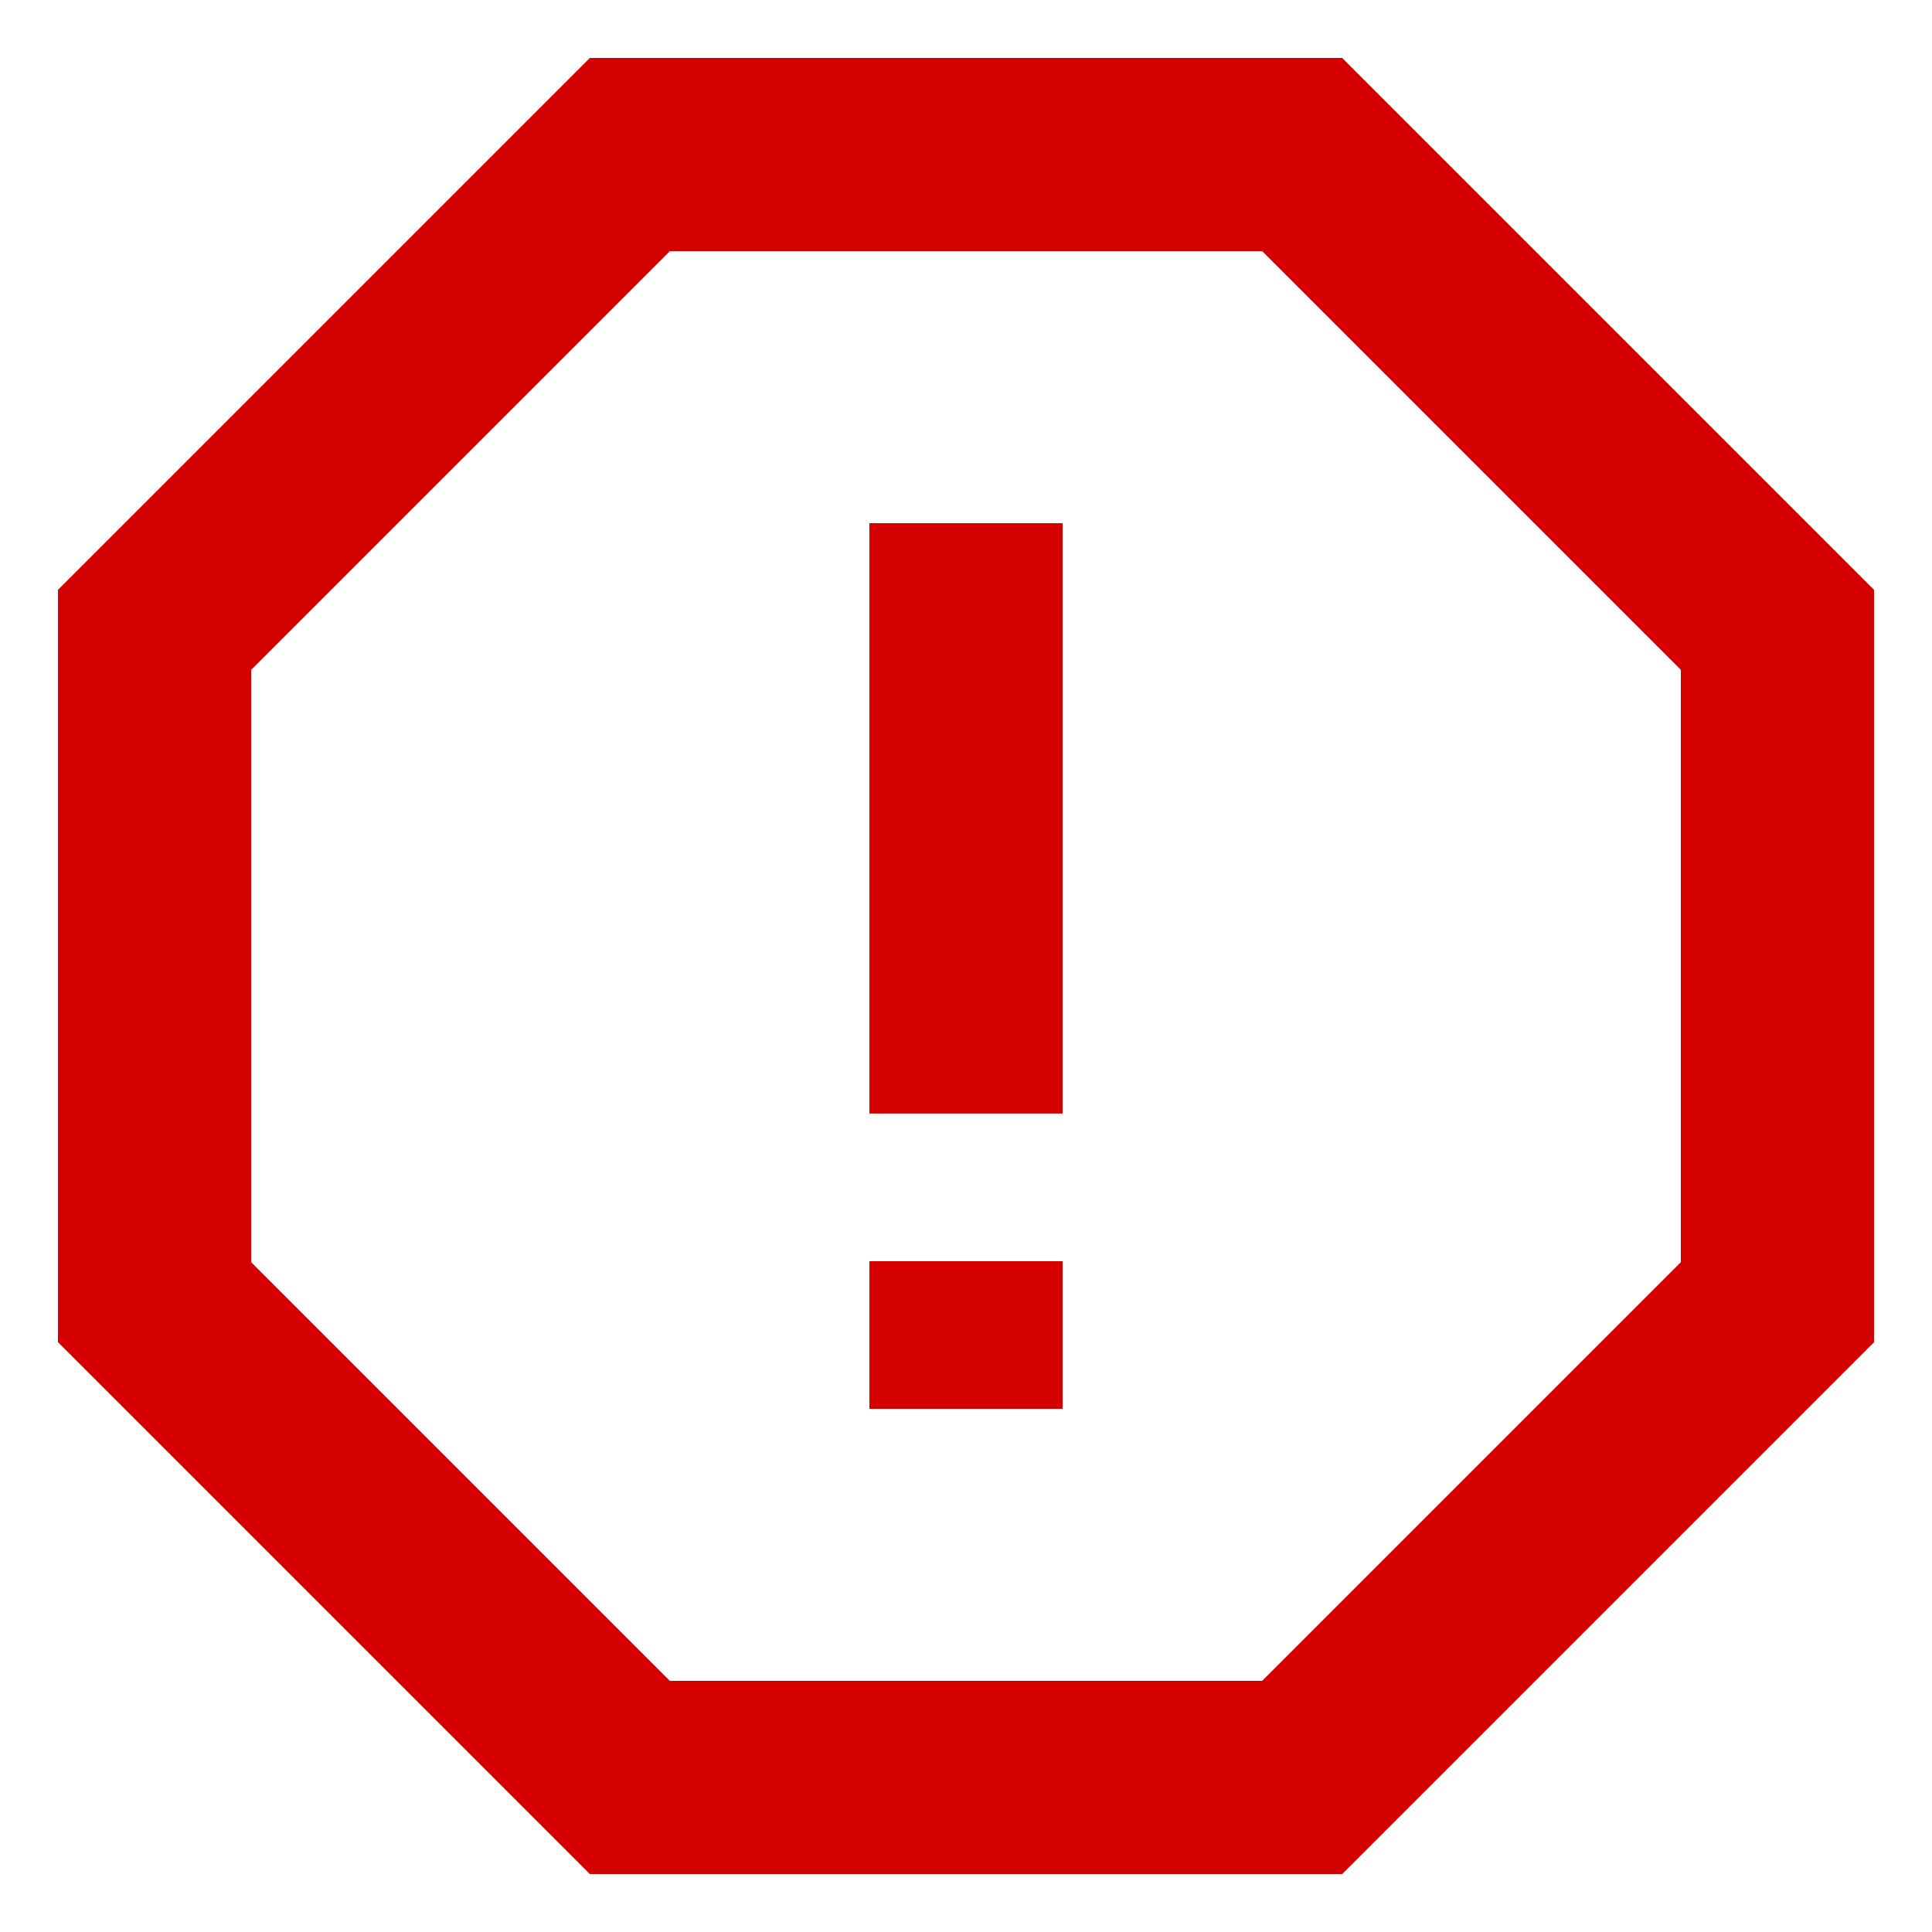 <svg width="25" height="25" viewBox="0 0 25 25" fill="none" xmlns="http://www.w3.org/2000/svg">
<path d="M16.85 2H8.15L2 8.15V16.85L8.15 23H16.85L23 16.85V8.15L16.85 2Z" stroke="#D50000" stroke-width="2.5" stroke-miterlimit="10"/>
<path d="M12.5 6.77V14.409" stroke="#D50000" stroke-width="2.5" stroke-miterlimit="10"/>
<path d="M12.5 16.32V18.23" stroke="#D50000" stroke-width="2.5" stroke-miterlimit="10"/>
</svg>
